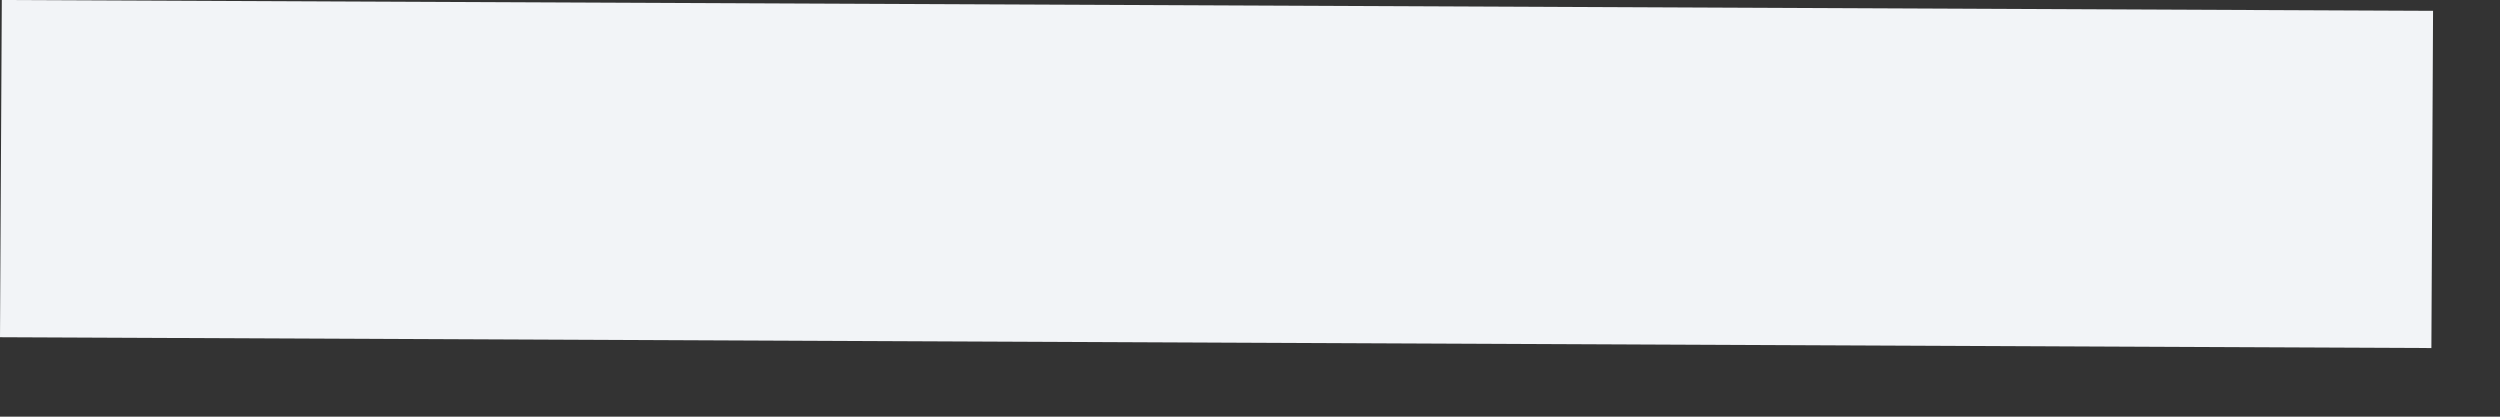<?xml version="1.0" encoding="utf-8"?>
<svg xmlns="http://www.w3.org/2000/svg" fill="none" height="100%" overflow="visible" preserveAspectRatio="none" style="display: block;" viewBox="0 0 18 3" width="100%">
<rect x="0" y="0" width="18" height="3" fill="#333333" stroke="none"/>
<path d="M17.506 2.506L0 2.428L0.013 0L17.518 0.078L17.506 2.506Z" fill="#F2F4F7" id="Vector"/>
</svg>